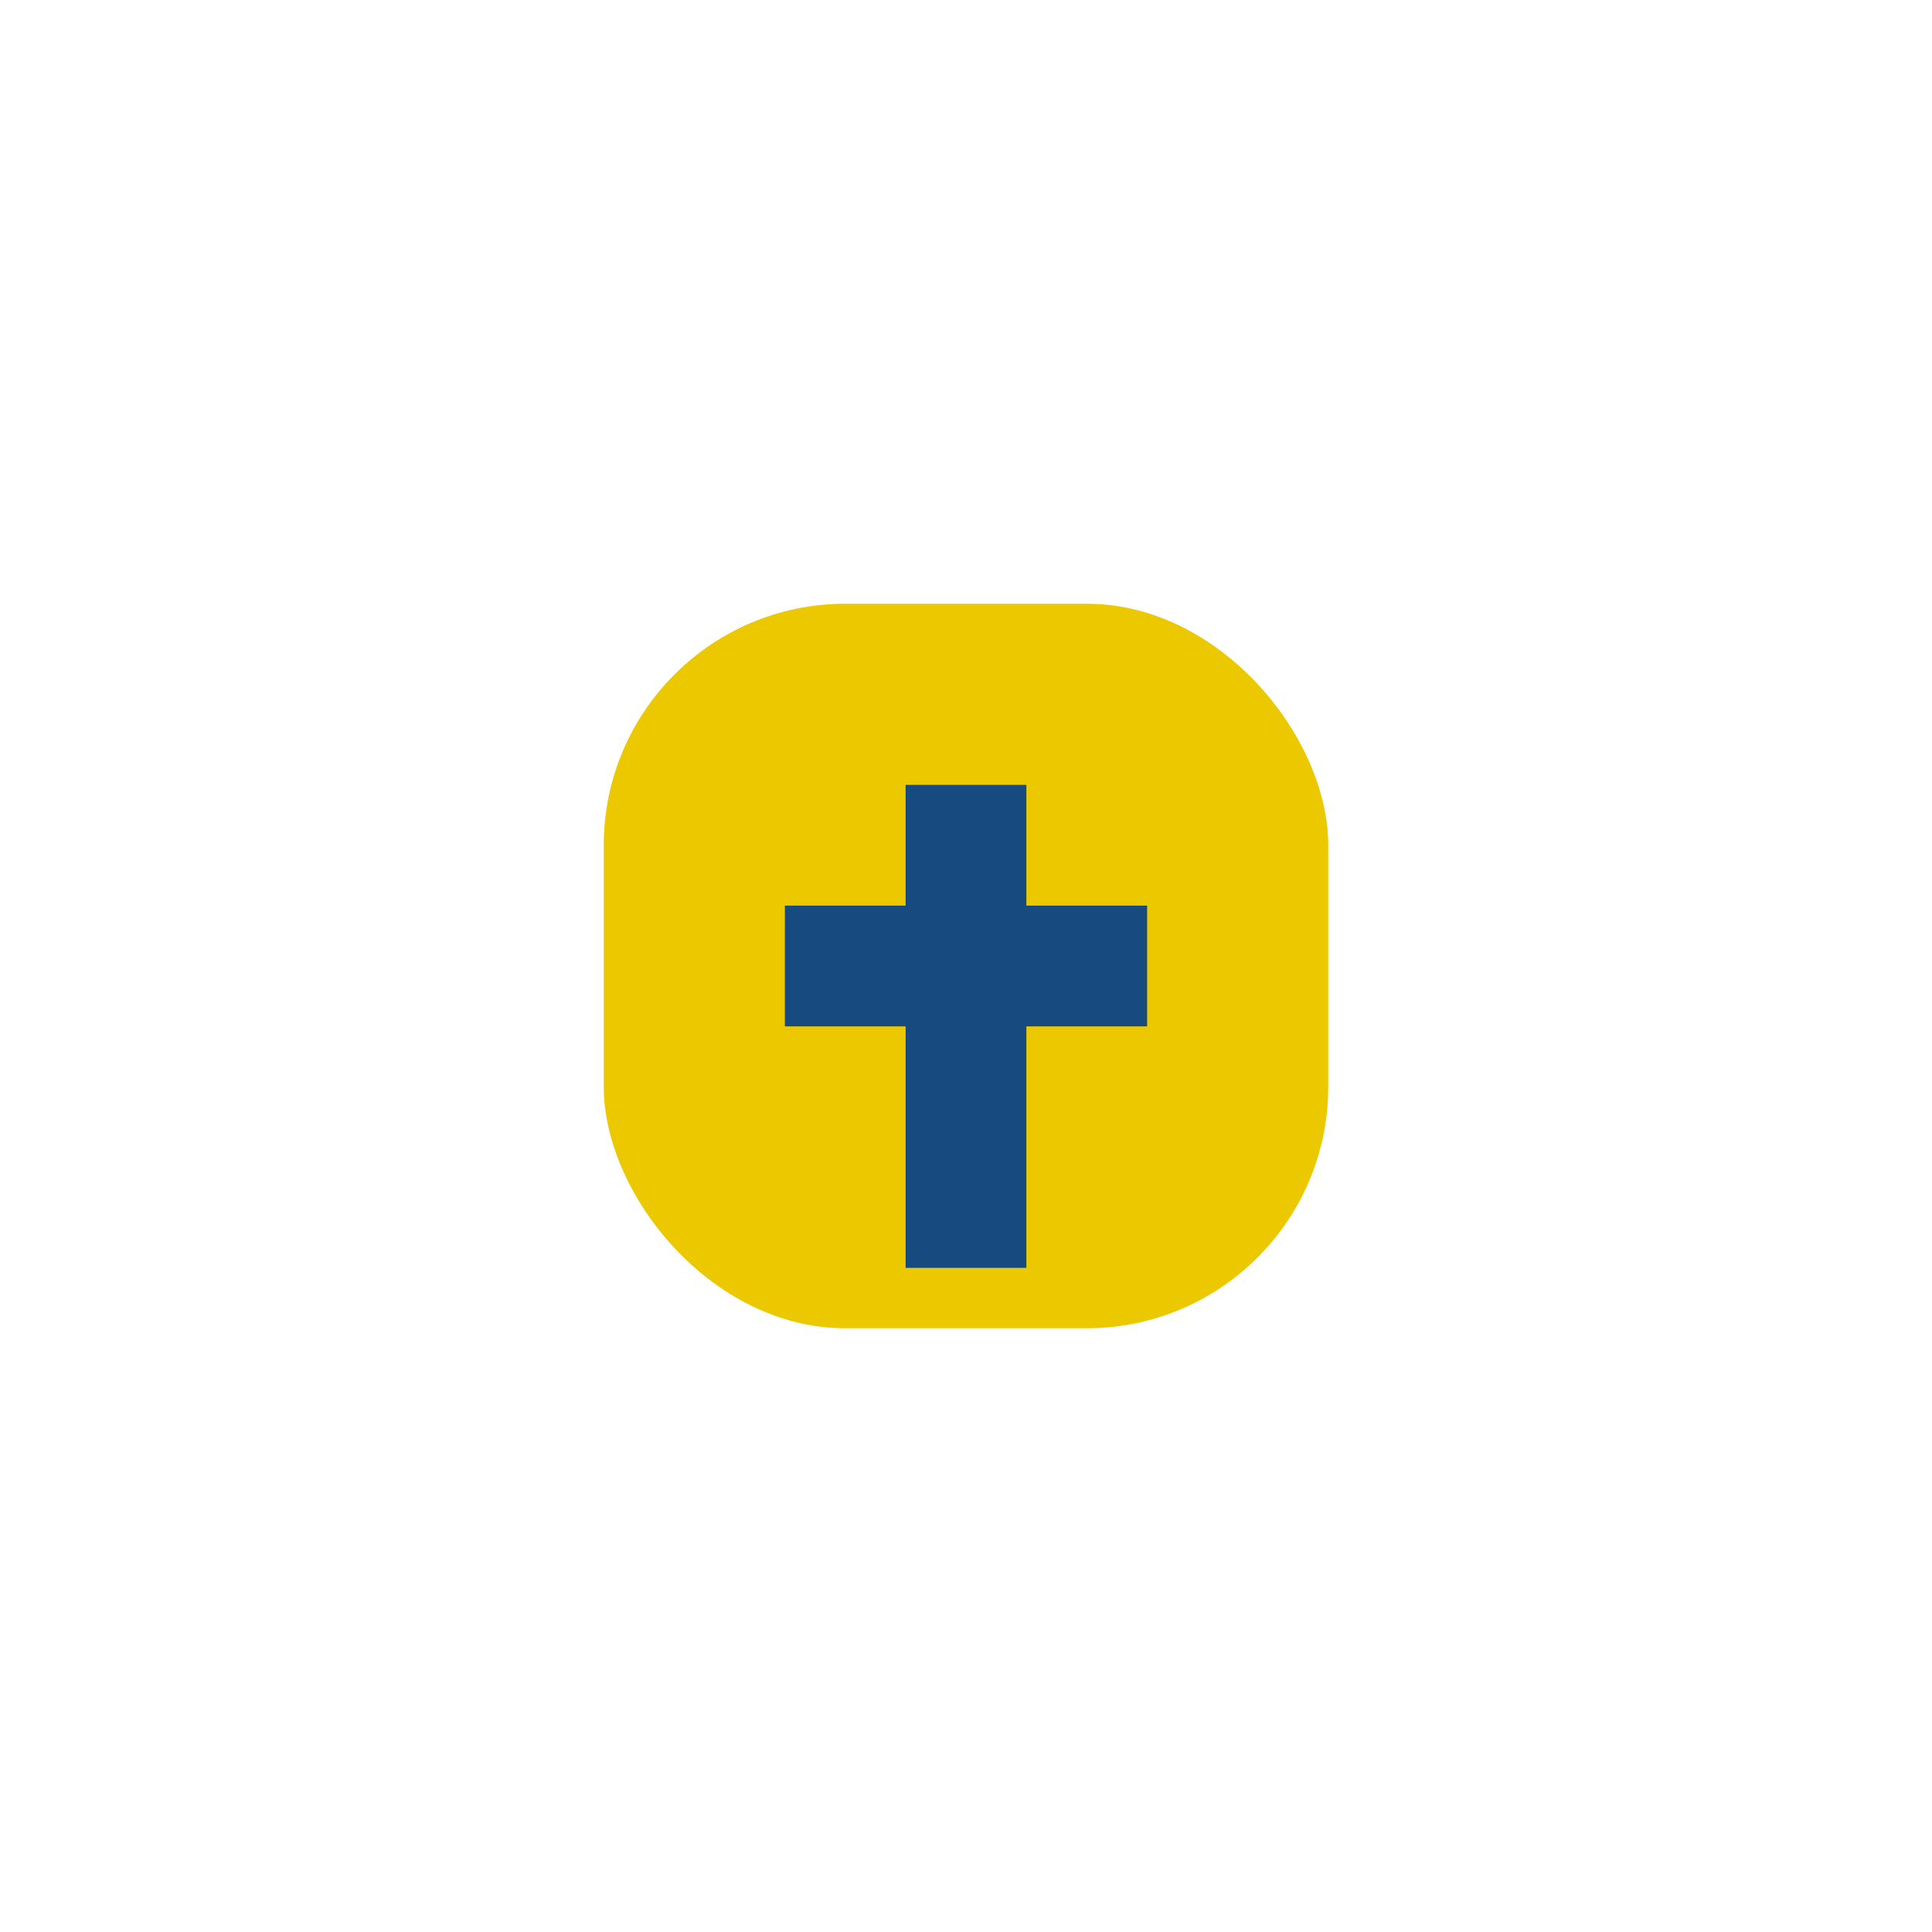 <?xml version="1.0" encoding="UTF-8"?>
<svg xmlns="http://www.w3.org/2000/svg" width="32" height="32" viewBox="0 0 32 32"><rect x="10" y="10" width="12" height="12" rx="4" fill="#ECC801"/><rect x="15" y="13" width="2" height="8" fill="#174B80"/><rect x="13" y="15" width="6" height="2" fill="#174B80"/></svg>